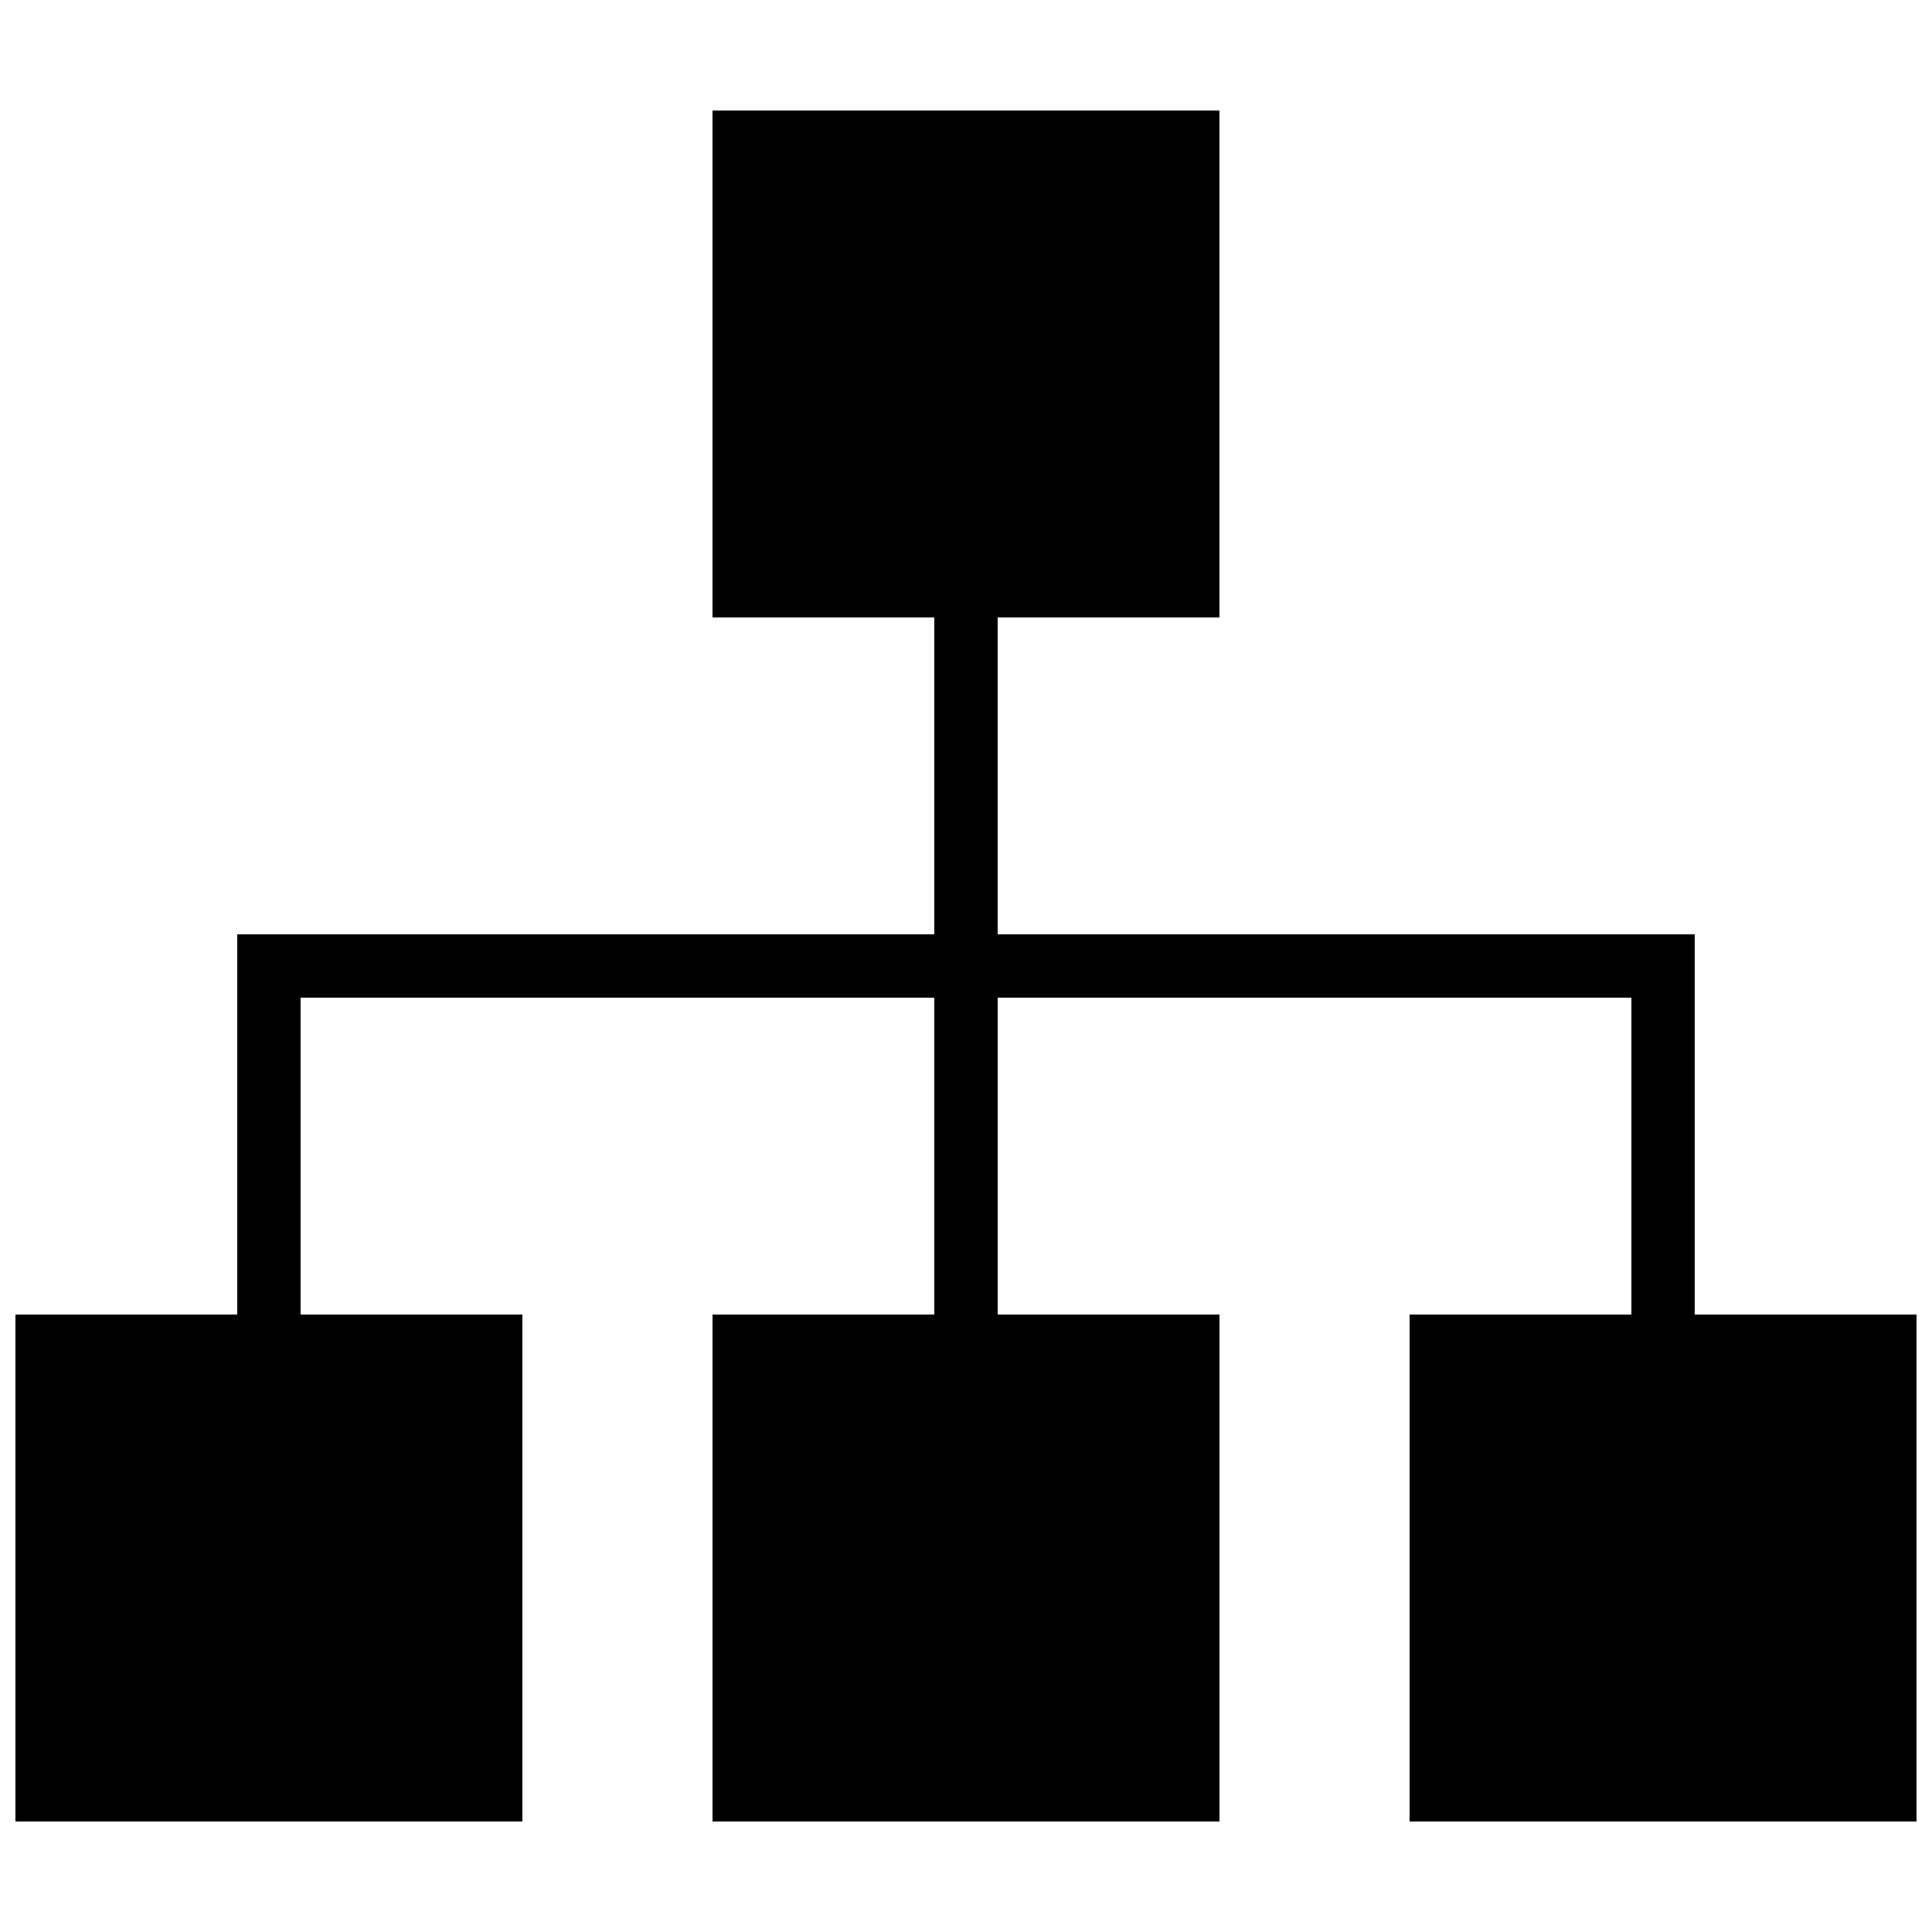 <?xml version="1.0" encoding="UTF-8"?>
<!-- The Best Svg Icon site in the world: iconSvg.co, Visit us! https://iconsvg.co -->
<svg width="800px" height="800px" version="1.1" viewBox="144 144 512 512" xmlns="http://www.w3.org/2000/svg">
 <defs>
  <clipPath id="a">
   <path d="m148.09 173h503.81v454h-503.81z"/>
  </clipPath>
 </defs>
 <g clip-path="url(#a)">
  <path d="m593.12 492.36v-100.76h-184.73v-83.969h58.777v-134.35h-134.35v134.35h58.777v83.969h-184.73v100.76h-58.777v134.35h134.35v-134.35h-58.777v-83.969h167.94v83.969h-58.777v134.35h134.35v-134.35h-58.777v-83.969h167.94v83.969h-58.777v134.35h134.35v-134.35h-58.777" fill-rule="evenodd"/>
 </g>
</svg>